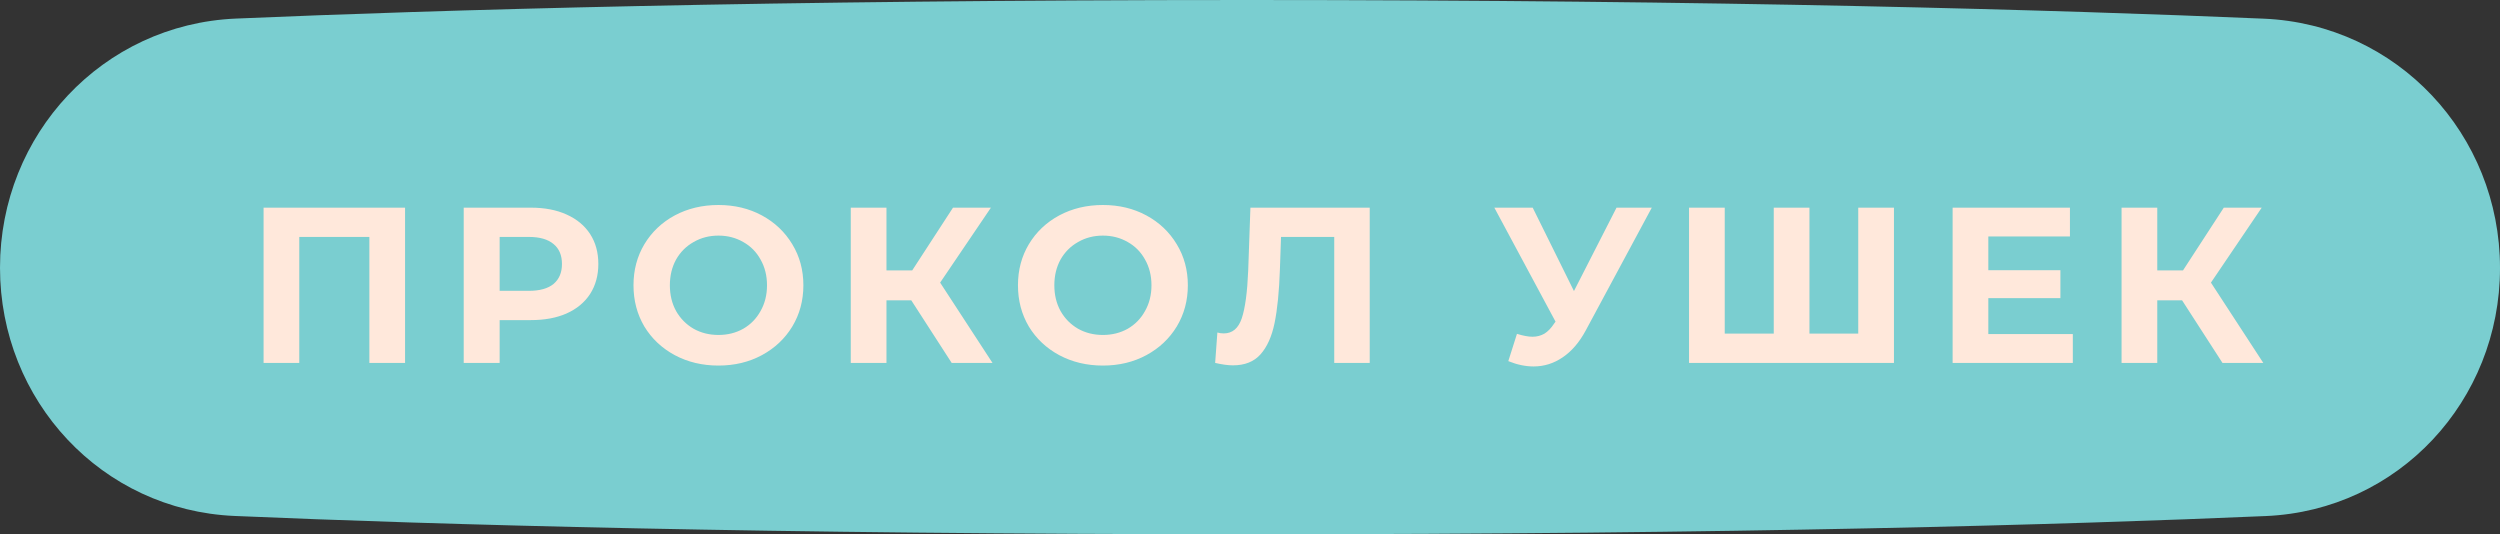 <?xml version="1.0" encoding="UTF-8"?> <svg xmlns="http://www.w3.org/2000/svg" width="248" height="53" viewBox="0 0 248 53" fill="none"><rect x="0" y="0" width="248" height="53" fill="#333333" stroke="none"/> <path d="M0 26.558C0 13.327 10.18 2.41 23.399 1.843C43.48 0.981 76.672 0 123.69 0C170.878 0 204.336 0.988 224.567 1.852C237.798 2.417 248 13.344 248 26.588V26.588C248 39.759 237.928 50.622 224.77 51.192C205.099 52.045 172.35 53 124.31 53C76.087 53 43.081 52.038 23.265 51.183C10.095 50.614 0 39.741 0 26.558V26.558Z" fill="#7ACED0"></path> <path d="M40.183 20.6V36H36.641V23.504H29.689V36H26.147V20.6H40.183ZM52.667 20.6C54.031 20.6 55.212 20.827 56.209 21.282C57.221 21.737 57.998 22.382 58.541 23.218C59.084 24.054 59.355 25.044 59.355 26.188C59.355 27.317 59.084 28.307 58.541 29.158C57.998 29.994 57.221 30.639 56.209 31.094C55.212 31.534 54.031 31.754 52.667 31.754H49.565V36H46.001V20.6H52.667ZM52.469 28.85C53.54 28.85 54.354 28.623 54.911 28.168C55.468 27.699 55.747 27.039 55.747 26.188C55.747 25.323 55.468 24.663 54.911 24.208C54.354 23.739 53.54 23.504 52.469 23.504H49.565V28.85H52.469ZM71.269 36.264C69.67 36.264 68.225 35.919 66.935 35.23C65.659 34.541 64.654 33.595 63.921 32.392C63.202 31.175 62.843 29.811 62.843 28.3C62.843 26.789 63.202 25.433 63.921 24.23C64.654 23.013 65.659 22.059 66.935 21.37C68.225 20.681 69.67 20.336 71.269 20.336C72.868 20.336 74.305 20.681 75.581 21.37C76.857 22.059 77.862 23.013 78.595 24.23C79.328 25.433 79.695 26.789 79.695 28.3C79.695 29.811 79.328 31.175 78.595 32.392C77.862 33.595 76.857 34.541 75.581 35.23C74.305 35.919 72.868 36.264 71.269 36.264ZM71.269 33.228C72.178 33.228 72.999 33.023 73.733 32.612C74.466 32.187 75.038 31.6 75.449 30.852C75.874 30.104 76.087 29.253 76.087 28.3C76.087 27.347 75.874 26.496 75.449 25.748C75.038 25 74.466 24.421 73.733 24.01C72.999 23.585 72.178 23.372 71.269 23.372C70.359 23.372 69.538 23.585 68.805 24.01C68.072 24.421 67.492 25 67.067 25.748C66.656 26.496 66.451 27.347 66.451 28.3C66.451 29.253 66.656 30.104 67.067 30.852C67.492 31.6 68.072 32.187 68.805 32.612C69.538 33.023 70.359 33.228 71.269 33.228ZM90.402 29.796H87.938V36H84.396V20.6H87.938V26.826H90.49L94.538 20.6H98.3L93.262 28.036L98.454 36H94.406L90.402 29.796ZM109.408 36.264C107.809 36.264 106.364 35.919 105.074 35.23C103.798 34.541 102.793 33.595 102.06 32.392C101.341 31.175 100.982 29.811 100.982 28.3C100.982 26.789 101.341 25.433 102.06 24.23C102.793 23.013 103.798 22.059 105.074 21.37C106.364 20.681 107.809 20.336 109.408 20.336C111.006 20.336 112.444 20.681 113.72 21.37C114.996 22.059 116 23.013 116.734 24.23C117.467 25.433 117.834 26.789 117.834 28.3C117.834 29.811 117.467 31.175 116.734 32.392C116 33.595 114.996 34.541 113.72 35.23C112.444 35.919 111.006 36.264 109.408 36.264ZM109.408 33.228C110.317 33.228 111.138 33.023 111.872 32.612C112.605 32.187 113.177 31.6 113.588 30.852C114.013 30.104 114.226 29.253 114.226 28.3C114.226 27.347 114.013 26.496 113.588 25.748C113.177 25 112.605 24.421 111.872 24.01C111.138 23.585 110.317 23.372 109.408 23.372C108.498 23.372 107.677 23.585 106.944 24.01C106.21 24.421 105.631 25 105.206 25.748C104.795 26.496 104.59 27.347 104.59 28.3C104.59 29.253 104.795 30.104 105.206 30.852C105.631 31.6 106.21 32.187 106.944 32.612C107.677 33.023 108.498 33.228 109.408 33.228ZM135.877 20.6V36H132.357V23.504H127.077L126.967 26.716C126.894 28.901 126.718 30.676 126.439 32.04C126.161 33.389 125.691 34.431 125.031 35.164C124.386 35.883 123.477 36.242 122.303 36.242C121.819 36.242 121.233 36.161 120.543 36L120.763 32.986C120.954 33.045 121.167 33.074 121.401 33.074C122.252 33.074 122.846 32.575 123.183 31.578C123.521 30.566 123.733 28.989 123.821 26.848L124.041 20.6H135.877ZM163.858 20.6L157.302 32.788C156.671 33.961 155.909 34.849 155.014 35.45C154.134 36.051 153.173 36.352 152.132 36.352C151.325 36.352 150.489 36.176 149.624 35.824L150.482 33.118C151.098 33.309 151.611 33.404 152.022 33.404C152.462 33.404 152.858 33.301 153.21 33.096C153.562 32.876 153.885 32.539 154.178 32.084L154.31 31.908L148.238 20.6H152.044L156.136 28.872L160.36 20.6H163.858ZM187.88 20.6V36H167.552V20.6H171.094V33.096H175.956V20.6H179.498V33.096H184.338V20.6H187.88ZM205.624 33.14V36H193.7V20.6H205.338V23.46H197.242V26.804H204.392V29.576H197.242V33.14H205.624ZM216.465 29.796H214.001V36H210.459V20.6H214.001V26.826H216.553L220.601 20.6H224.363L219.325 28.036L224.517 36H220.469L216.465 29.796Z" fill="#FFE8DB"></path> </svg> 